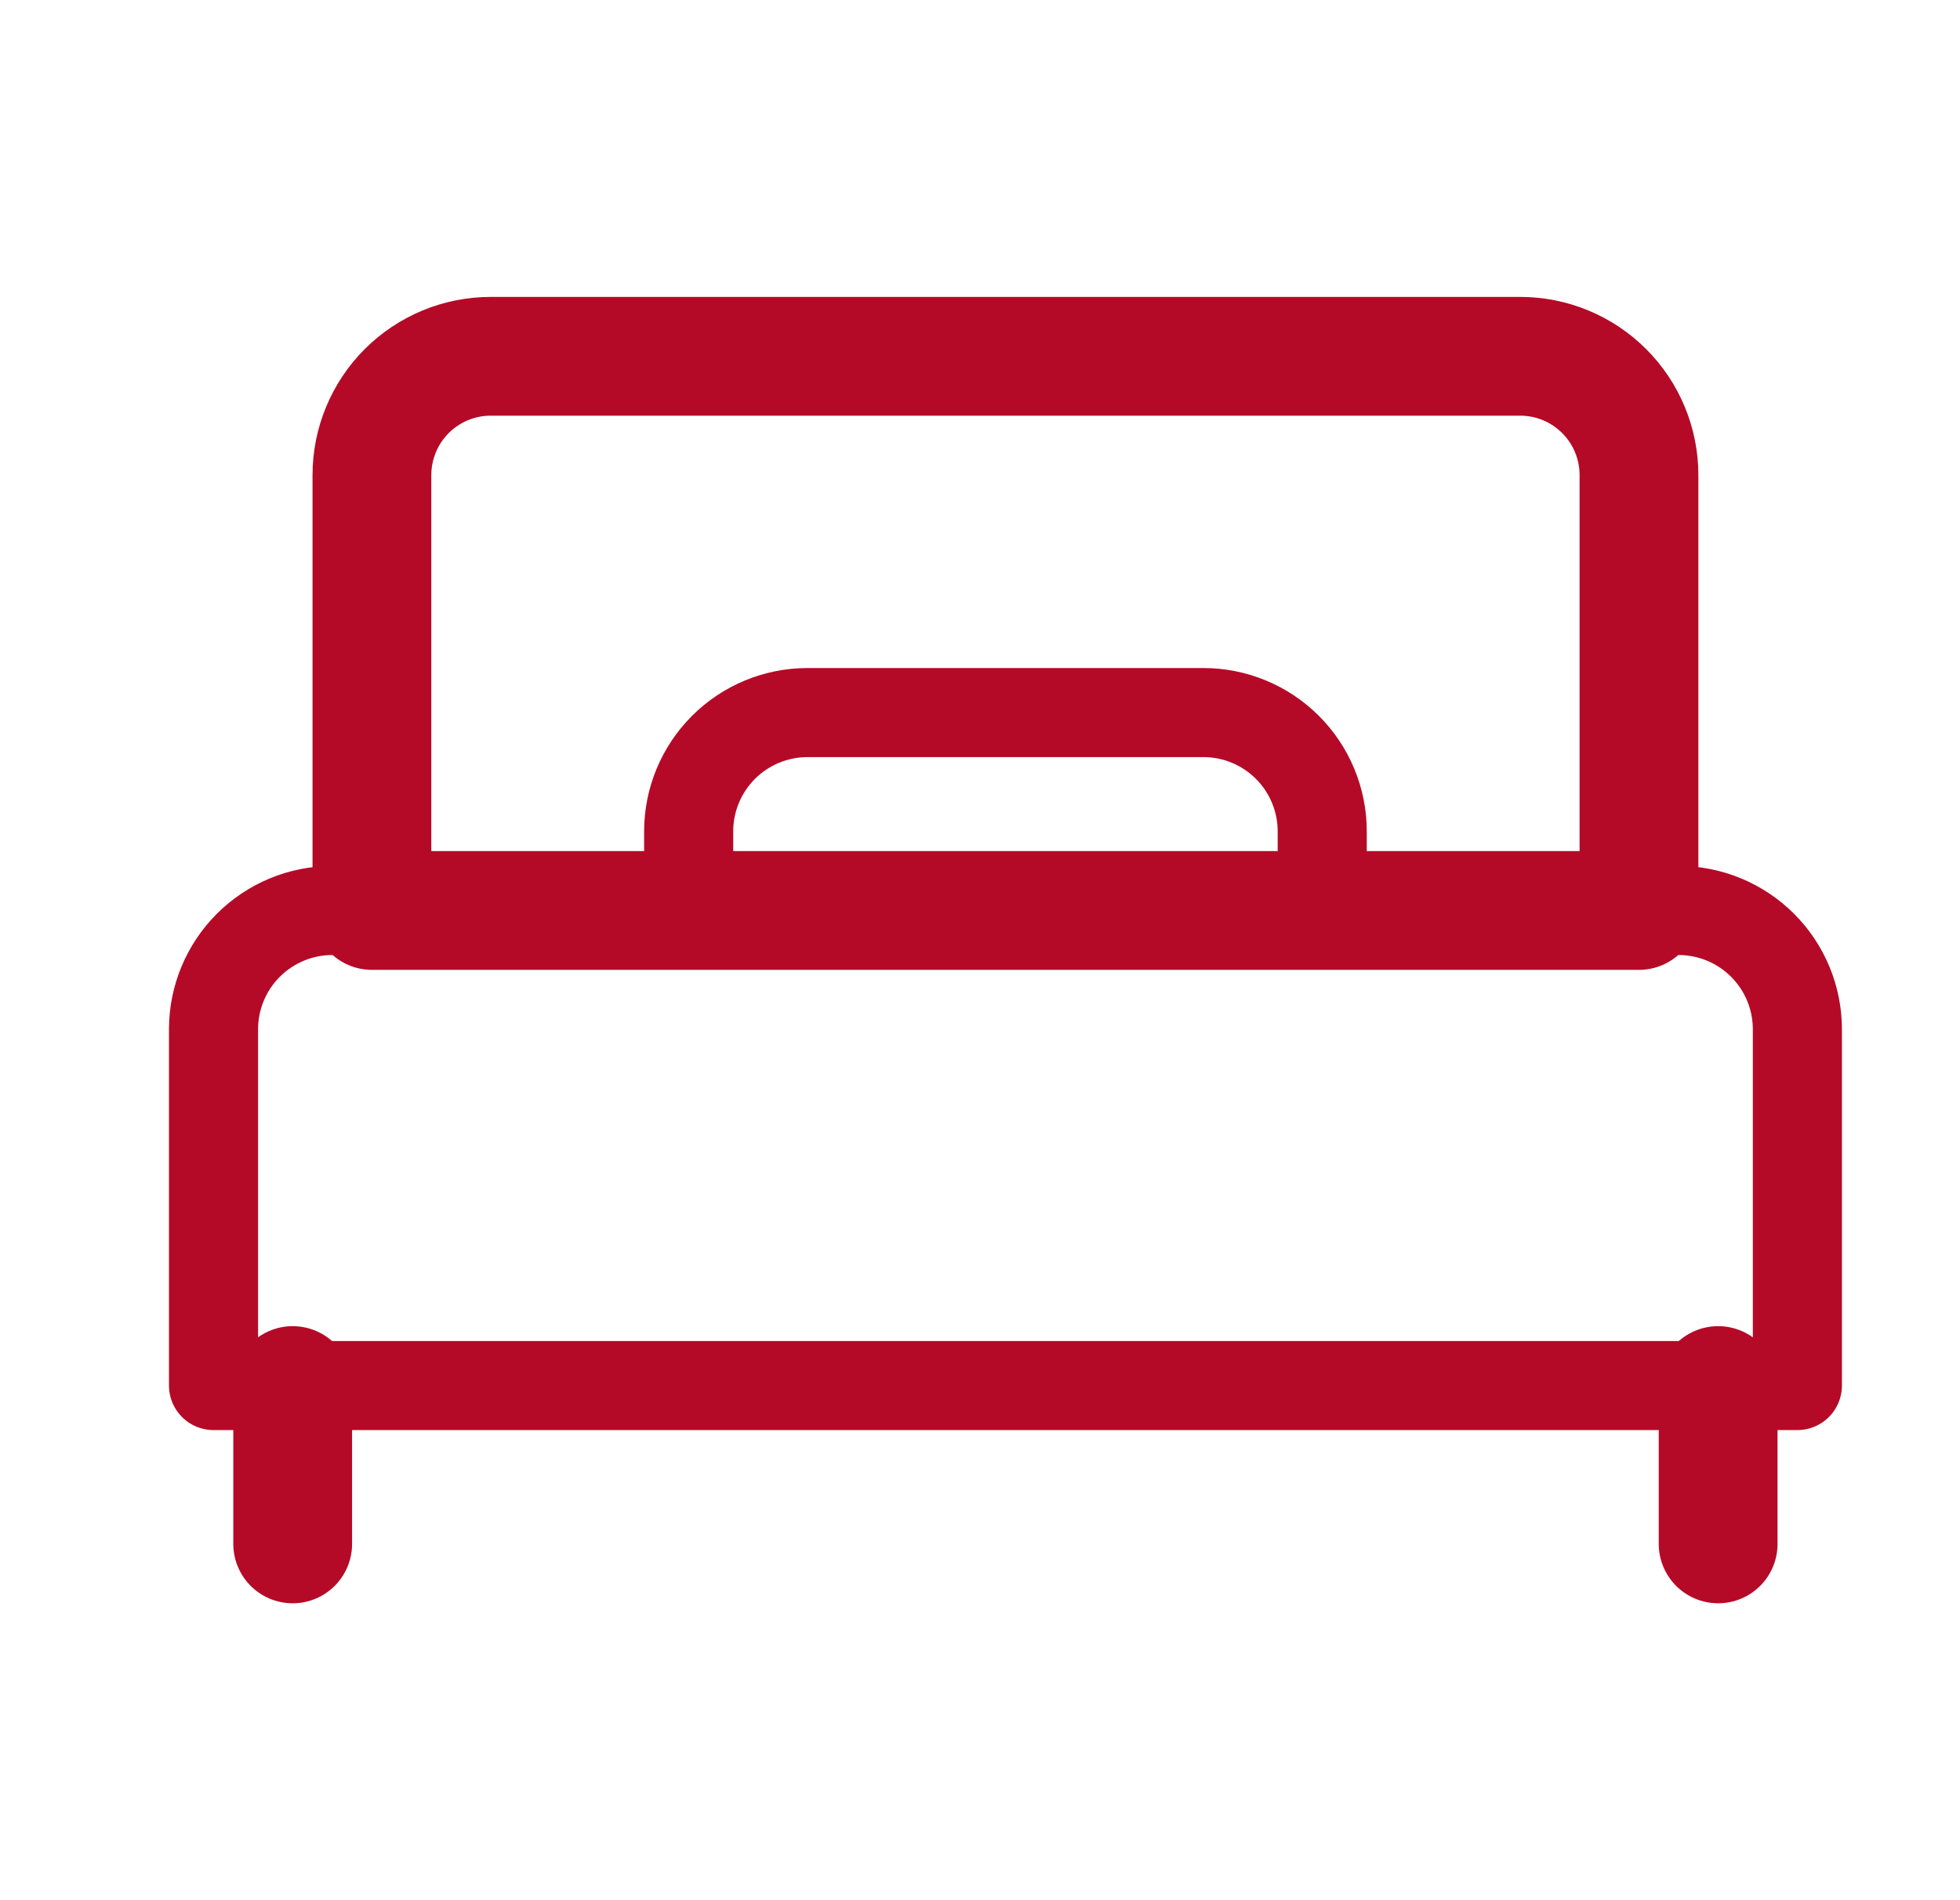 <svg width="33" height="32" viewBox="0 0 33 32" fill="none" xmlns="http://www.w3.org/2000/svg">
<path d="M4.928 23.333V26M28.928 23.333V26M6.262 8C6.262 7.47 6.473 6.961 6.848 6.586C7.223 6.211 7.731 6 8.262 6H25.595C26.126 6 26.634 6.211 27.009 6.586C27.384 6.961 27.595 7.47 27.595 8V15.333H6.262V8Z" stroke="#B50A27" stroke-width="2" stroke-linecap="round" stroke-linejoin="round"/>
<path d="M20.262 12H13.595C13.065 12 12.556 12.211 12.181 12.586C11.806 12.961 11.595 13.47 11.595 14V15.333H22.262V14C22.262 13.47 22.051 12.961 21.676 12.586C21.301 12.211 20.792 12 20.262 12ZM3.595 17.333C3.595 16.803 3.806 16.294 4.181 15.919C4.556 15.544 5.065 15.333 5.595 15.333H28.262C28.792 15.333 29.301 15.544 29.676 15.919C30.051 16.294 30.262 16.803 30.262 17.333V23.333H3.595V17.333Z" stroke="#B50A27" stroke-width="1.5" stroke-linecap="round" stroke-linejoin="round"/>
</svg>
